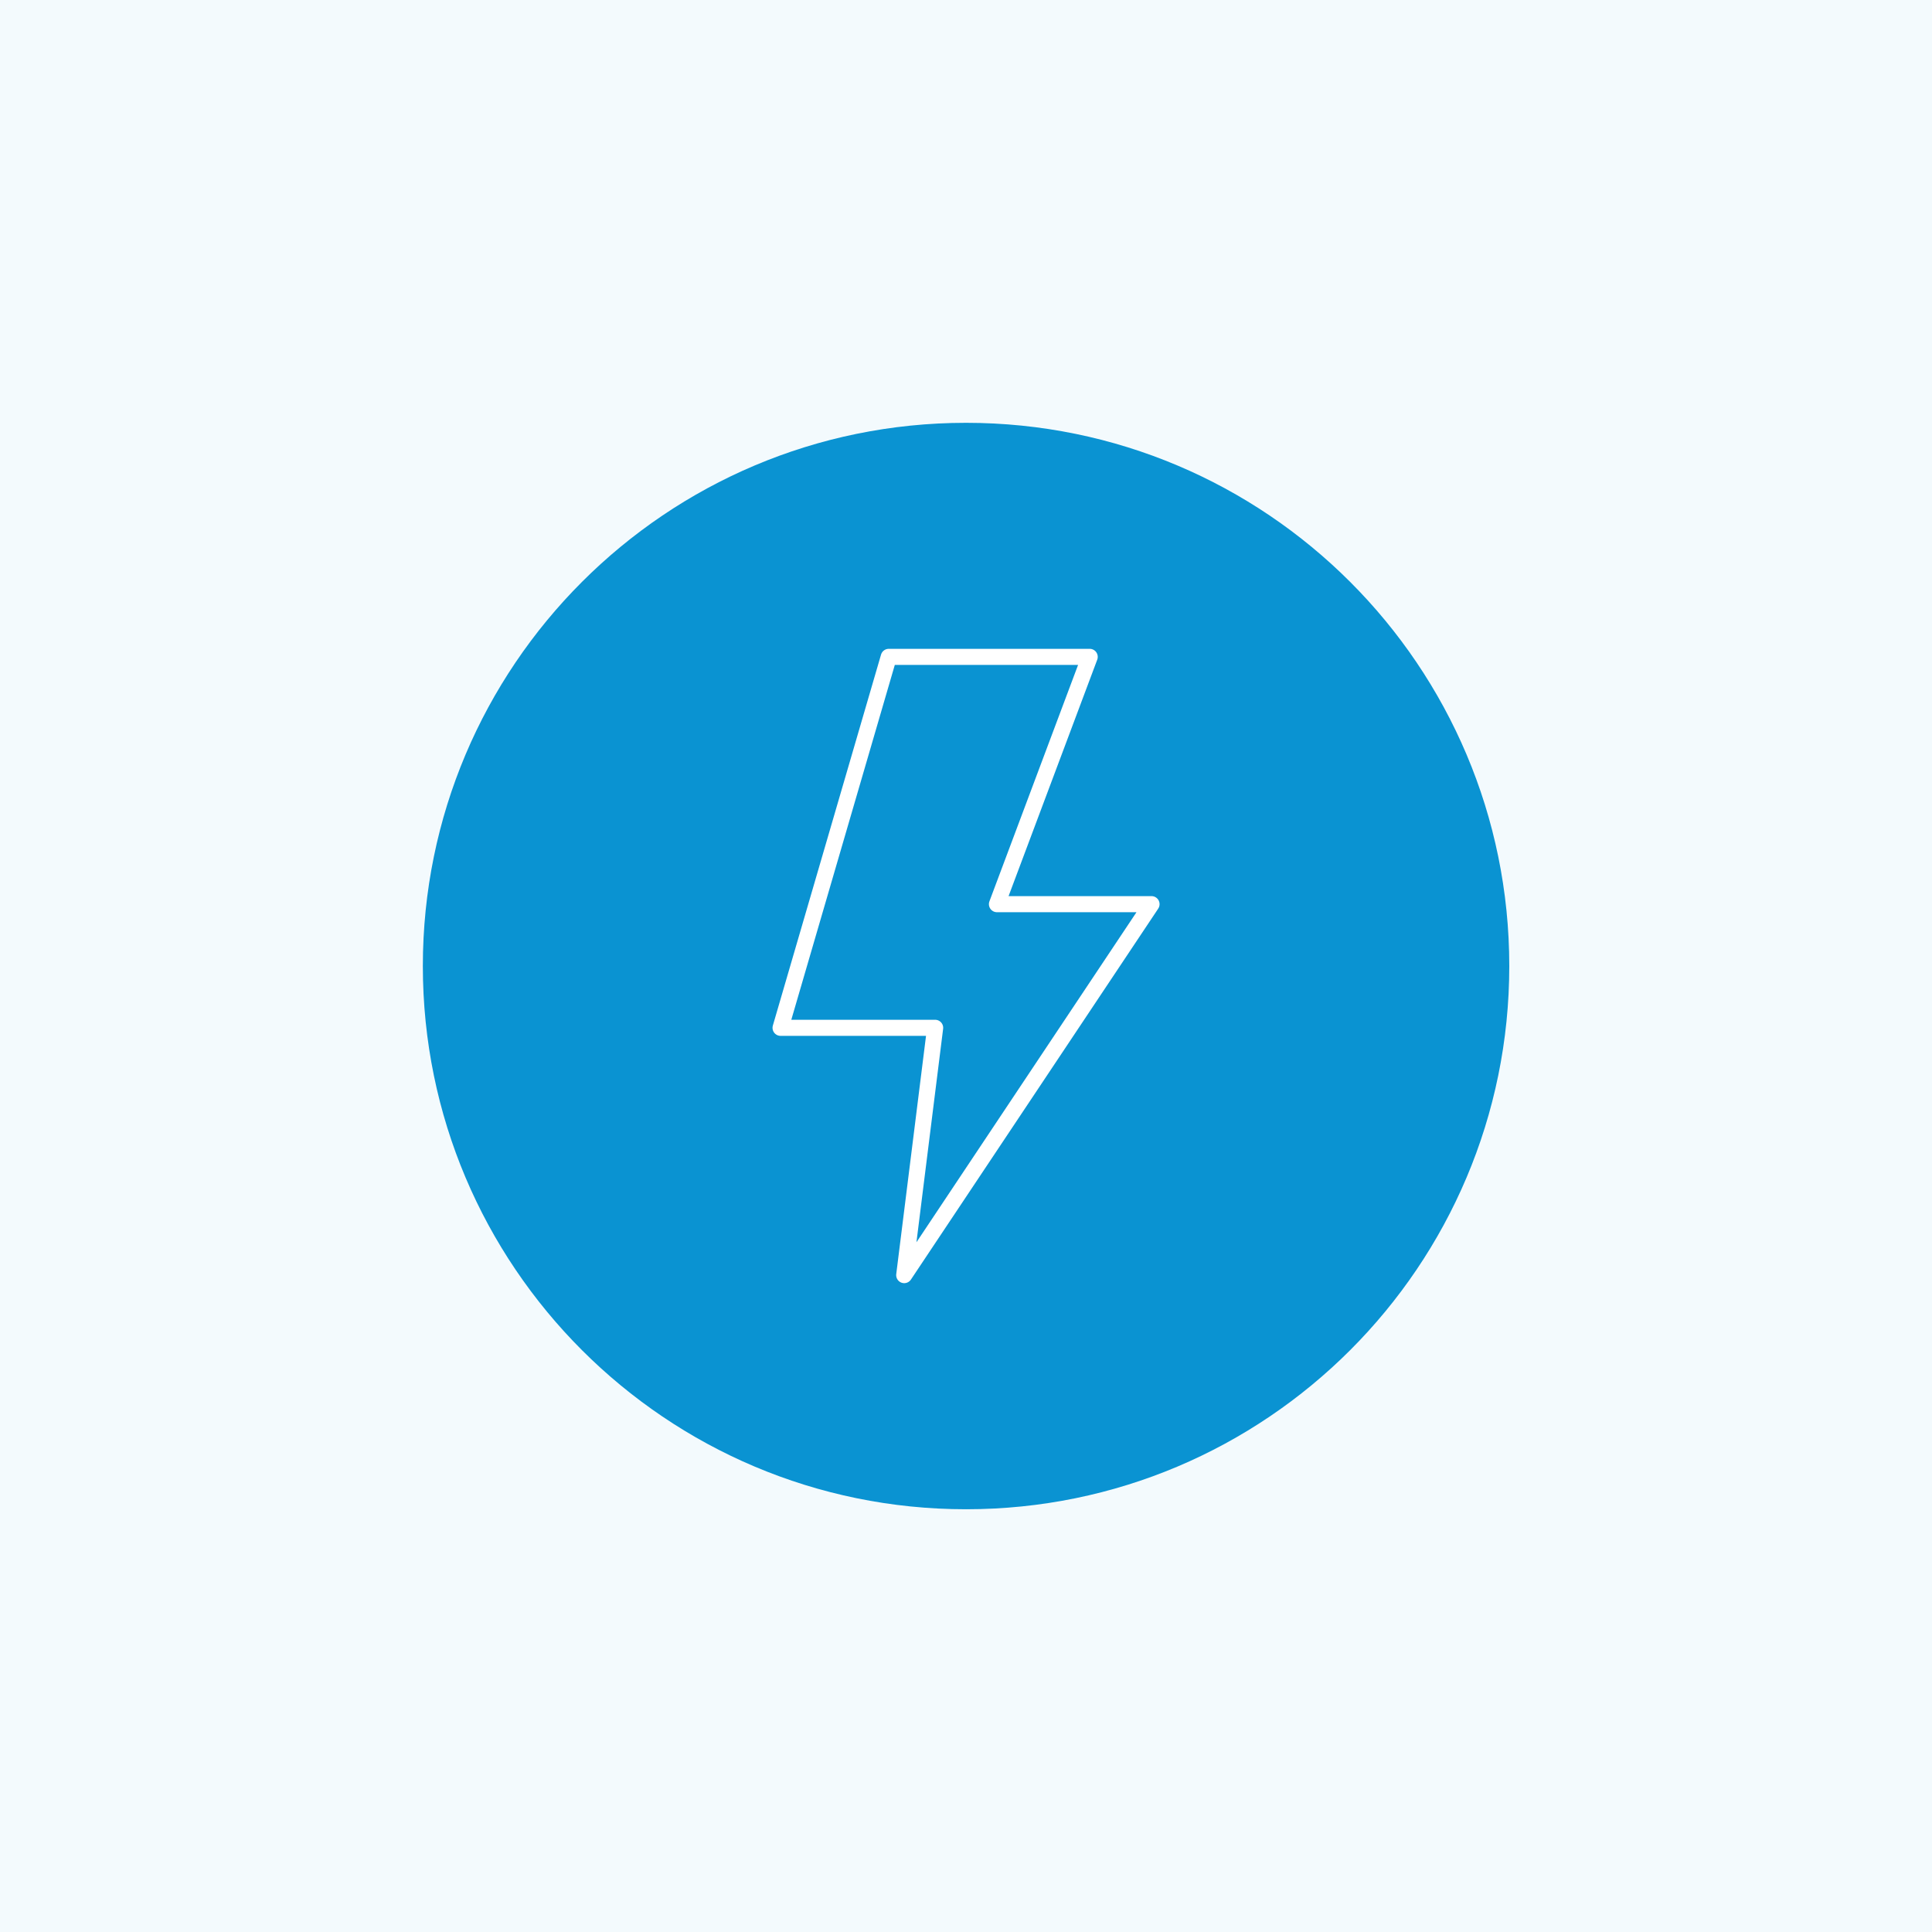 <svg fill="none" height="160" viewBox="0 0 160 160" width="160" xmlns="http://www.w3.org/2000/svg" xmlns:xlink="http://www.w3.org/1999/xlink"><rect x="0" y="0" width="160" height="160" fill="#333333" stroke="none"/><clipPath id="a"><path d="m0 0h160v160h-160z"/></clipPath><g clip-path="url(#a)"><path d="m0 0h160v160h-160z" fill="#fff"/><path d="m0 0h174v160h-174z" fill="#f3fafd"/><path d="m80.005 124.99c24.846 0 44.987-20.142 44.987-44.987 0-24.845-20.141-44.987-44.987-44.987-24.845 0-44.987 20.141-44.987 44.987 0 24.845 20.141 44.987 44.987 44.987z" fill="#0a93d2"/><path d="m77.444 85.119h-12.8l8.96-30.72h16.64l-7.68 20.48h12.8l-20.48 30.72z" stroke="#fff" stroke-linejoin="round" stroke-width="1.333"/></g></svg>